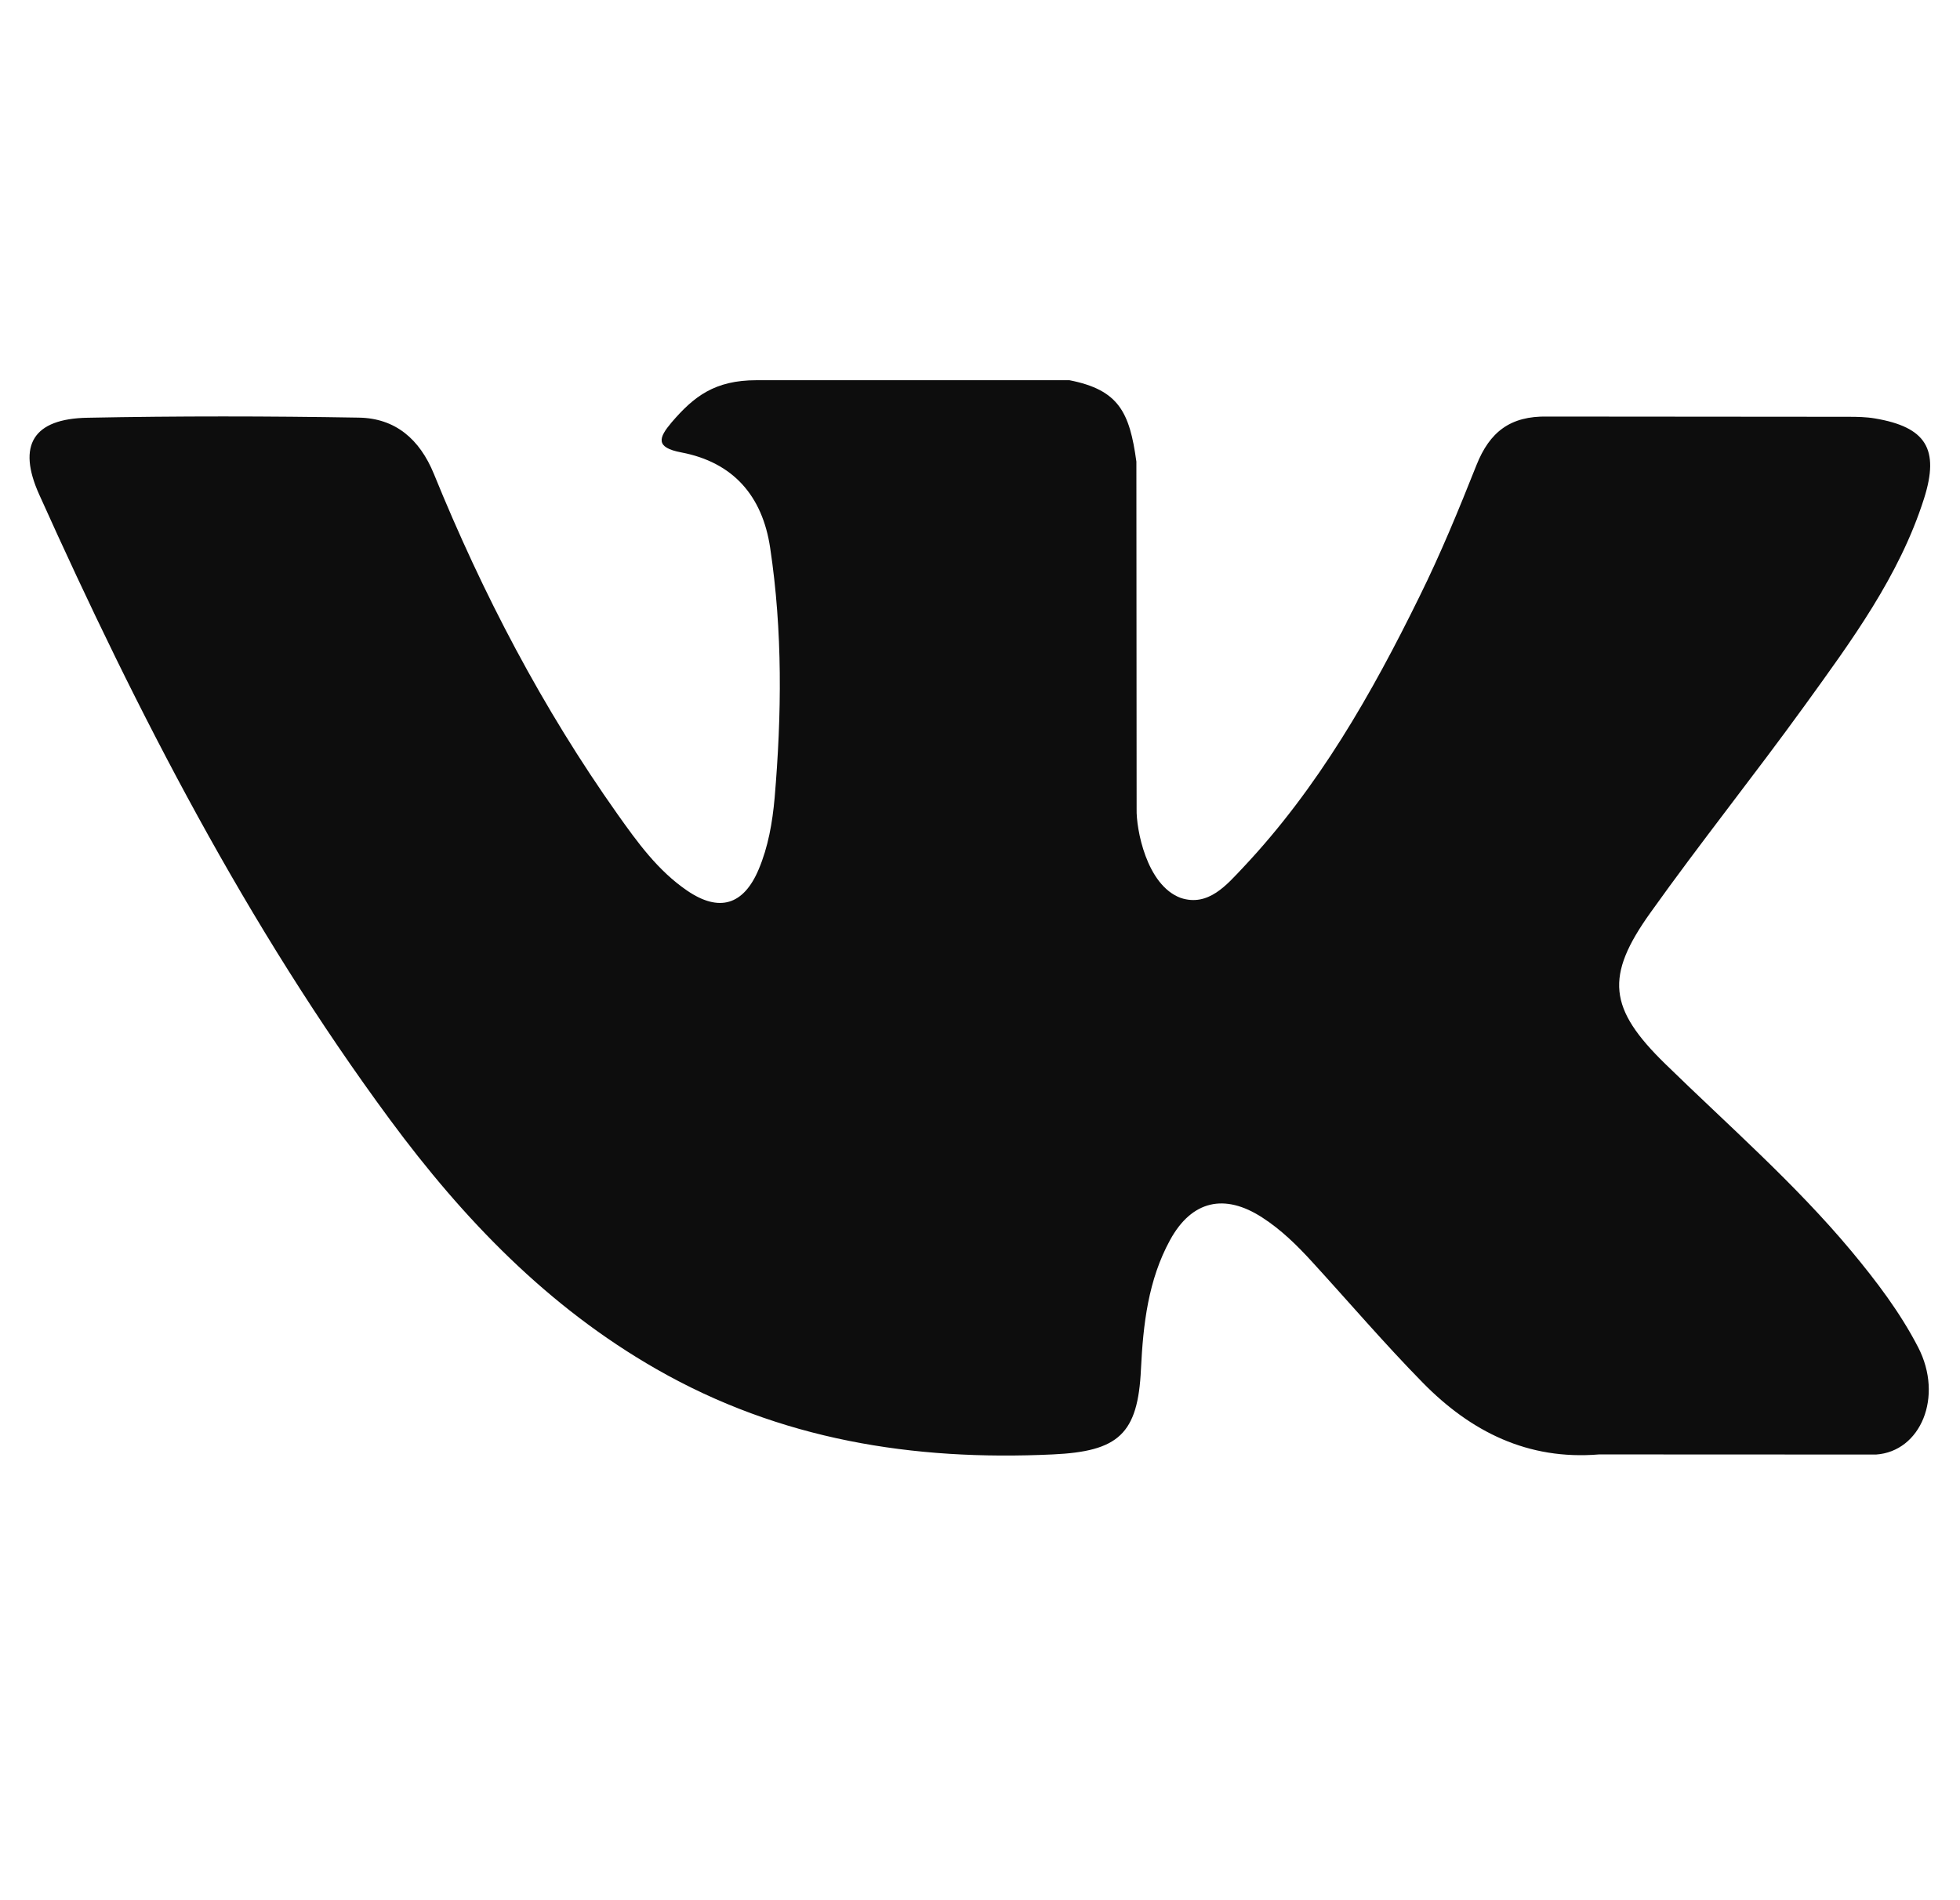 <svg width="33" height="32" viewBox="0 0 33 32" fill="none" xmlns="http://www.w3.org/2000/svg">
<g clip-path="url(#clip0_590_99148)">
<path fill-rule="evenodd" clip-rule="evenodd" d="M28.038 17.917C29.1 18.954 30.22 19.929 31.172 21.07C31.593 21.577 31.991 22.1 32.295 22.688C32.727 23.524 32.336 24.445 31.586 24.495L26.924 24.493C25.722 24.593 24.763 24.108 23.956 23.286C23.311 22.629 22.713 21.929 22.092 21.25C21.838 20.972 21.572 20.71 21.253 20.504C20.617 20.091 20.065 20.217 19.701 20.881C19.331 21.556 19.247 22.304 19.21 23.056C19.16 24.154 18.828 24.442 17.726 24.493C15.369 24.604 13.133 24.247 11.055 23.058C9.223 22.01 7.803 20.531 6.566 18.856C4.159 15.594 2.316 12.011 0.659 8.326C0.286 7.496 0.559 7.051 1.475 7.035C2.996 7.005 4.516 7.007 6.039 7.033C6.657 7.042 7.066 7.396 7.305 7.98C8.128 10.004 9.134 11.928 10.398 13.713C10.735 14.188 11.078 14.663 11.567 14.997C12.107 15.367 12.519 15.244 12.773 14.642C12.935 14.26 13.005 13.849 13.042 13.44C13.162 12.033 13.178 10.628 12.967 9.226C12.837 8.351 12.344 7.785 11.471 7.619C11.025 7.535 11.092 7.369 11.307 7.114C11.682 6.676 12.034 6.403 12.737 6.403H18.006C18.835 6.566 19.019 6.939 19.133 7.774L19.137 13.626C19.128 13.949 19.299 14.908 19.881 15.122C20.346 15.274 20.654 14.901 20.933 14.606C22.194 13.267 23.095 11.685 23.899 10.047C24.256 9.326 24.563 8.578 24.86 7.83C25.081 7.276 25.427 7.003 26.051 7.015L31.122 7.019C31.272 7.019 31.424 7.022 31.57 7.047C32.425 7.192 32.659 7.56 32.395 8.394C31.979 9.703 31.17 10.794 30.379 11.89C29.533 13.06 28.629 14.19 27.79 15.367C27.02 16.442 27.081 16.984 28.038 17.917Z" fill="#0D0D0D"/>
</g>
<defs>
<clipPath id="clip0_590_99148">
<rect width="32" height="32" fill="white" transform="translate(0.5)"/>
</clipPath>
</defs>
</svg>
